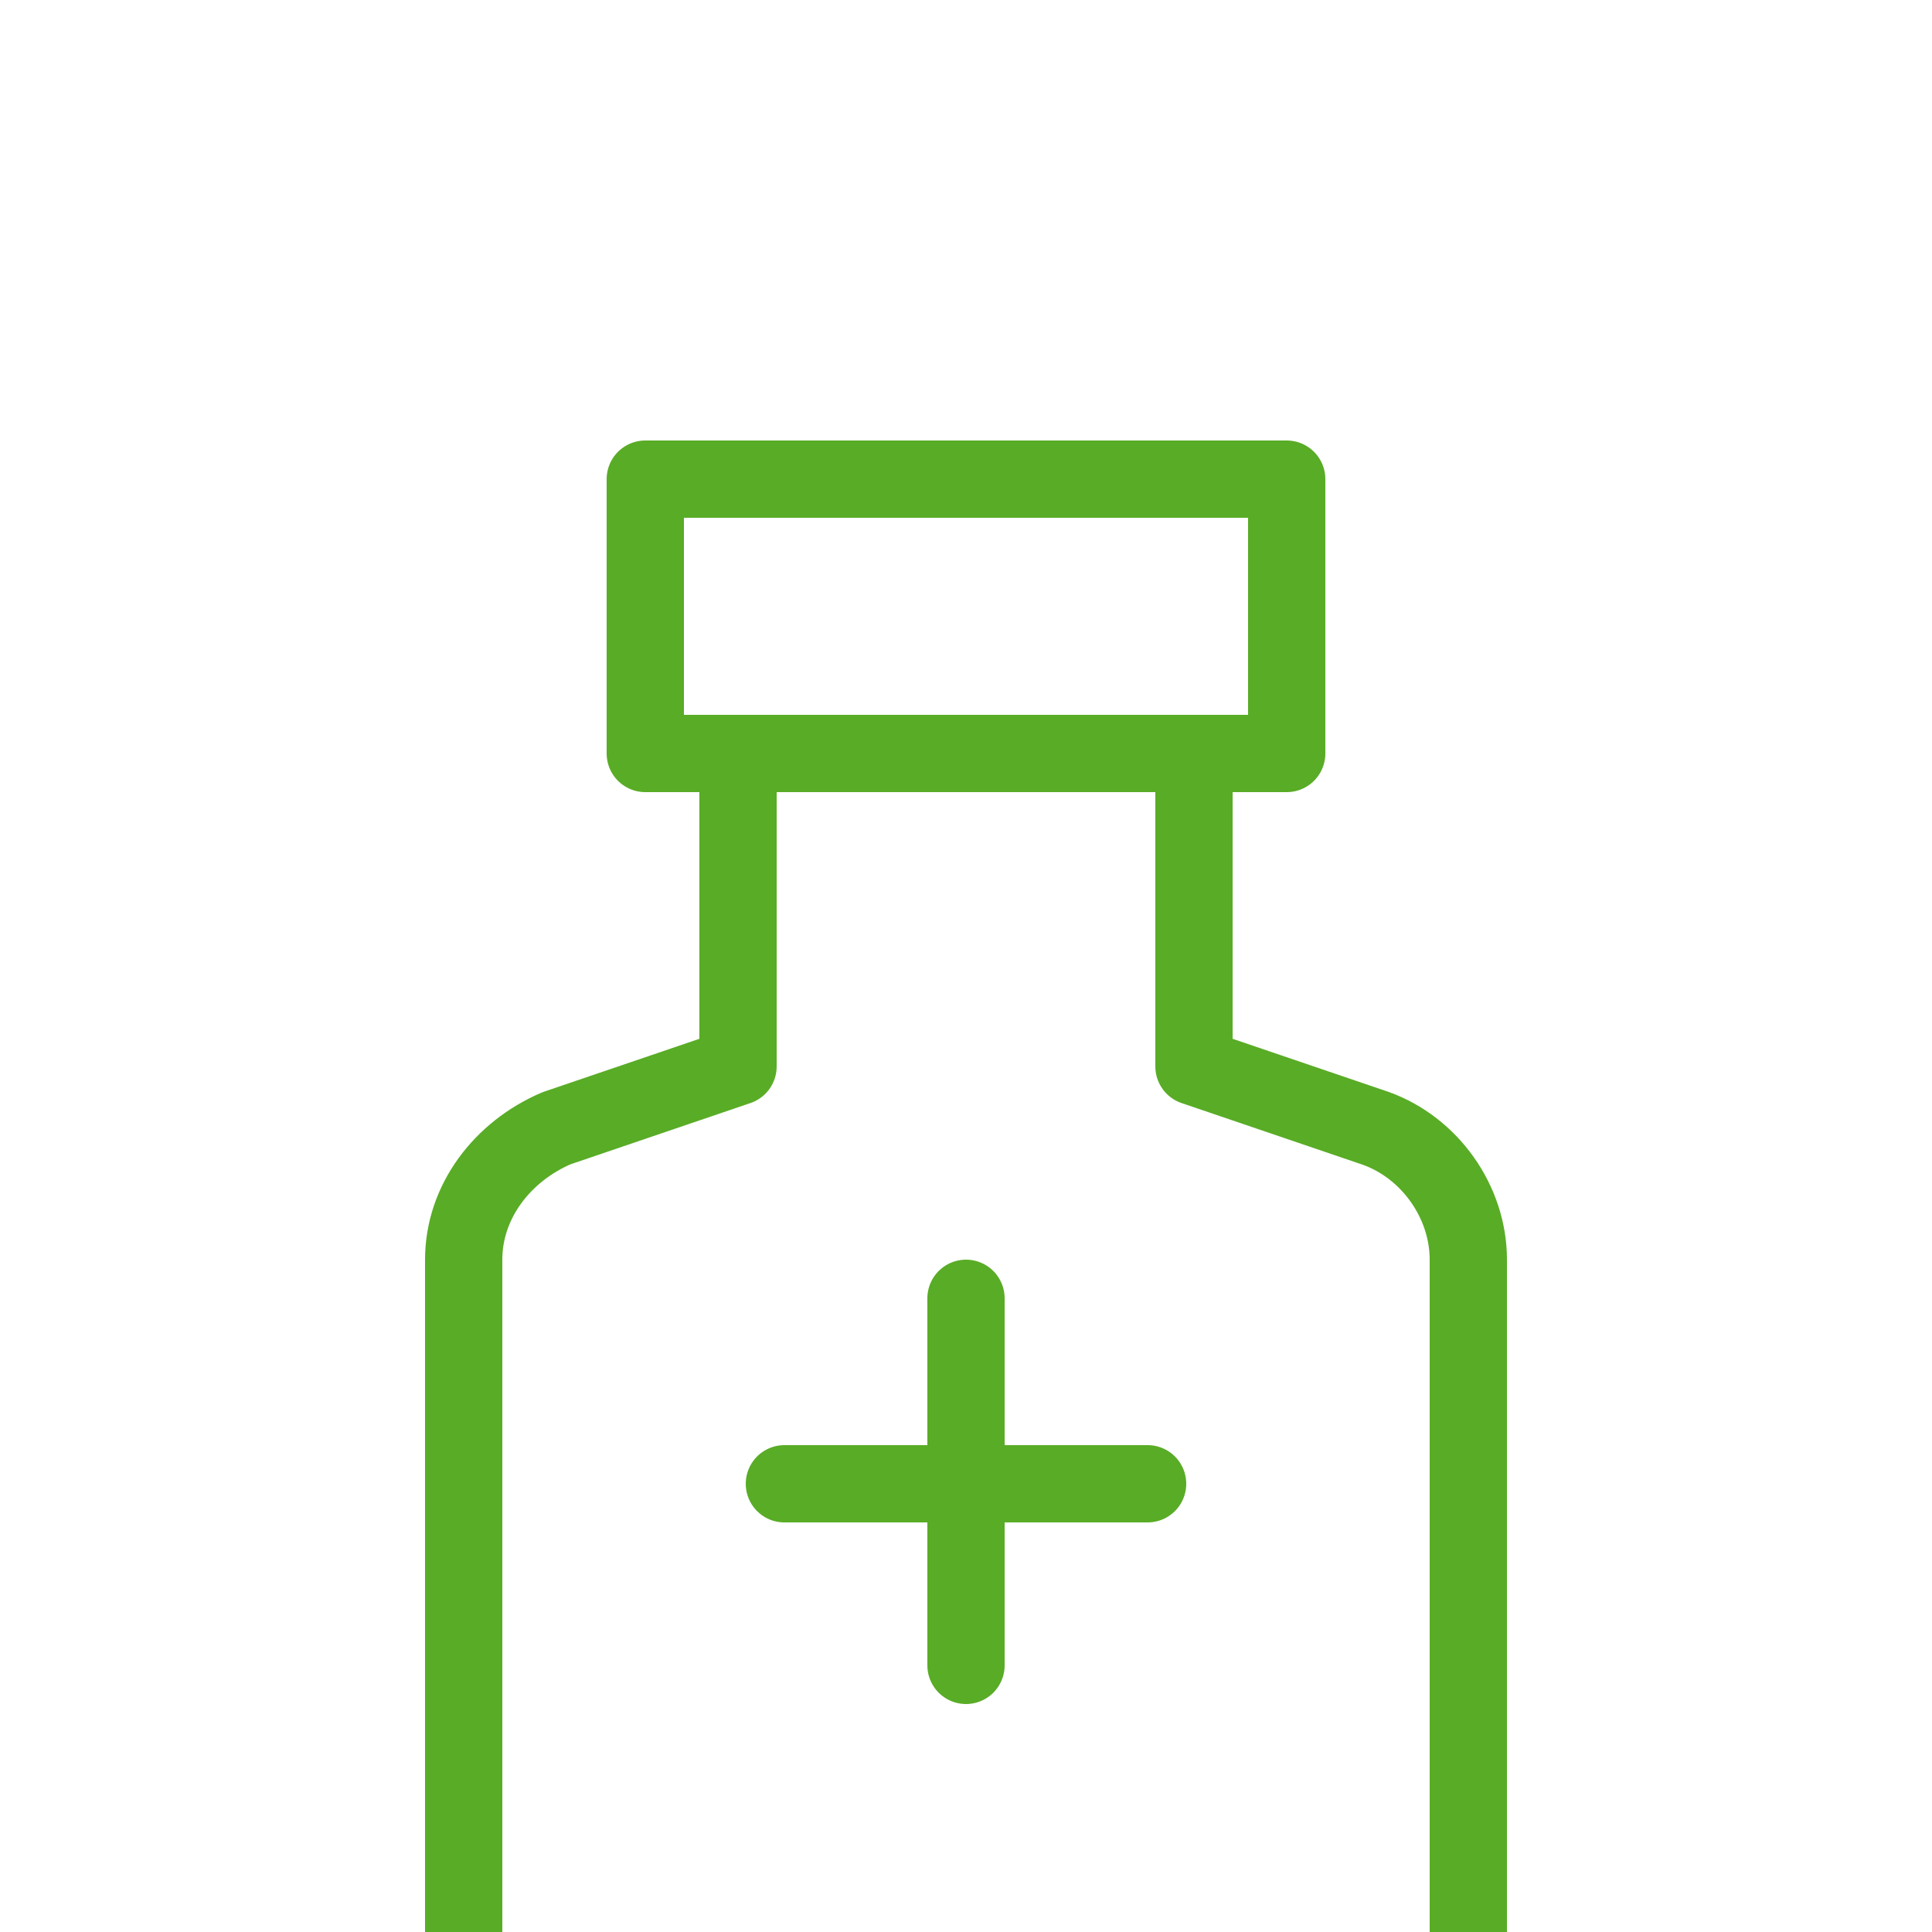 <?xml version="1.0" encoding="utf-8"?>
<!-- Generator: Adobe Illustrator 24.1.2, SVG Export Plug-In . SVG Version: 6.00 Build 0)  -->
<svg version="1.1" id="Layer_1" xmlns="http://www.w3.org/2000/svg" xmlns:xlink="http://www.w3.org/1999/xlink" x="0px" y="0px"
	 viewBox="0 0 50 50" style="enable-background:new 0 0 50 50;" xml:space="preserve">
<style type="text/css">
	.st0{fill:none;stroke:#59AC26;stroke-width:2;stroke-linecap:round;stroke-linejoin:round;}
</style>
<g id="Symbols">
	<g id="Icons_x2F_Industries_x2F_Pharma" transform="translate(-8, -9)">
		<g id="Group-7" transform="translate(9, 10)">
			<path id="Stroke-1" class="st0" d="M37,49V31.6c0-1.5-1-2.9-2.4-3.4l-4.7-1.6v-8.1H18.1v8.1l-4.7,1.6C12,28.8,11,30.1,11,31.6V49
				"/>
			<polygon id="Stroke-3" class="st0" points="15.7,18.5 32.3,18.5 32.3,11.4 15.7,11.4 			"/>
			<line id="Stroke-5" class="st0" x1="24" y1="32.6" x2="24" y2="42.1"/>
			<line id="Stroke-6" class="st0" x1="19.3" y1="37.4" x2="28.7" y2="37.4"/>
		</g>
	</g>
</g>
</svg>
